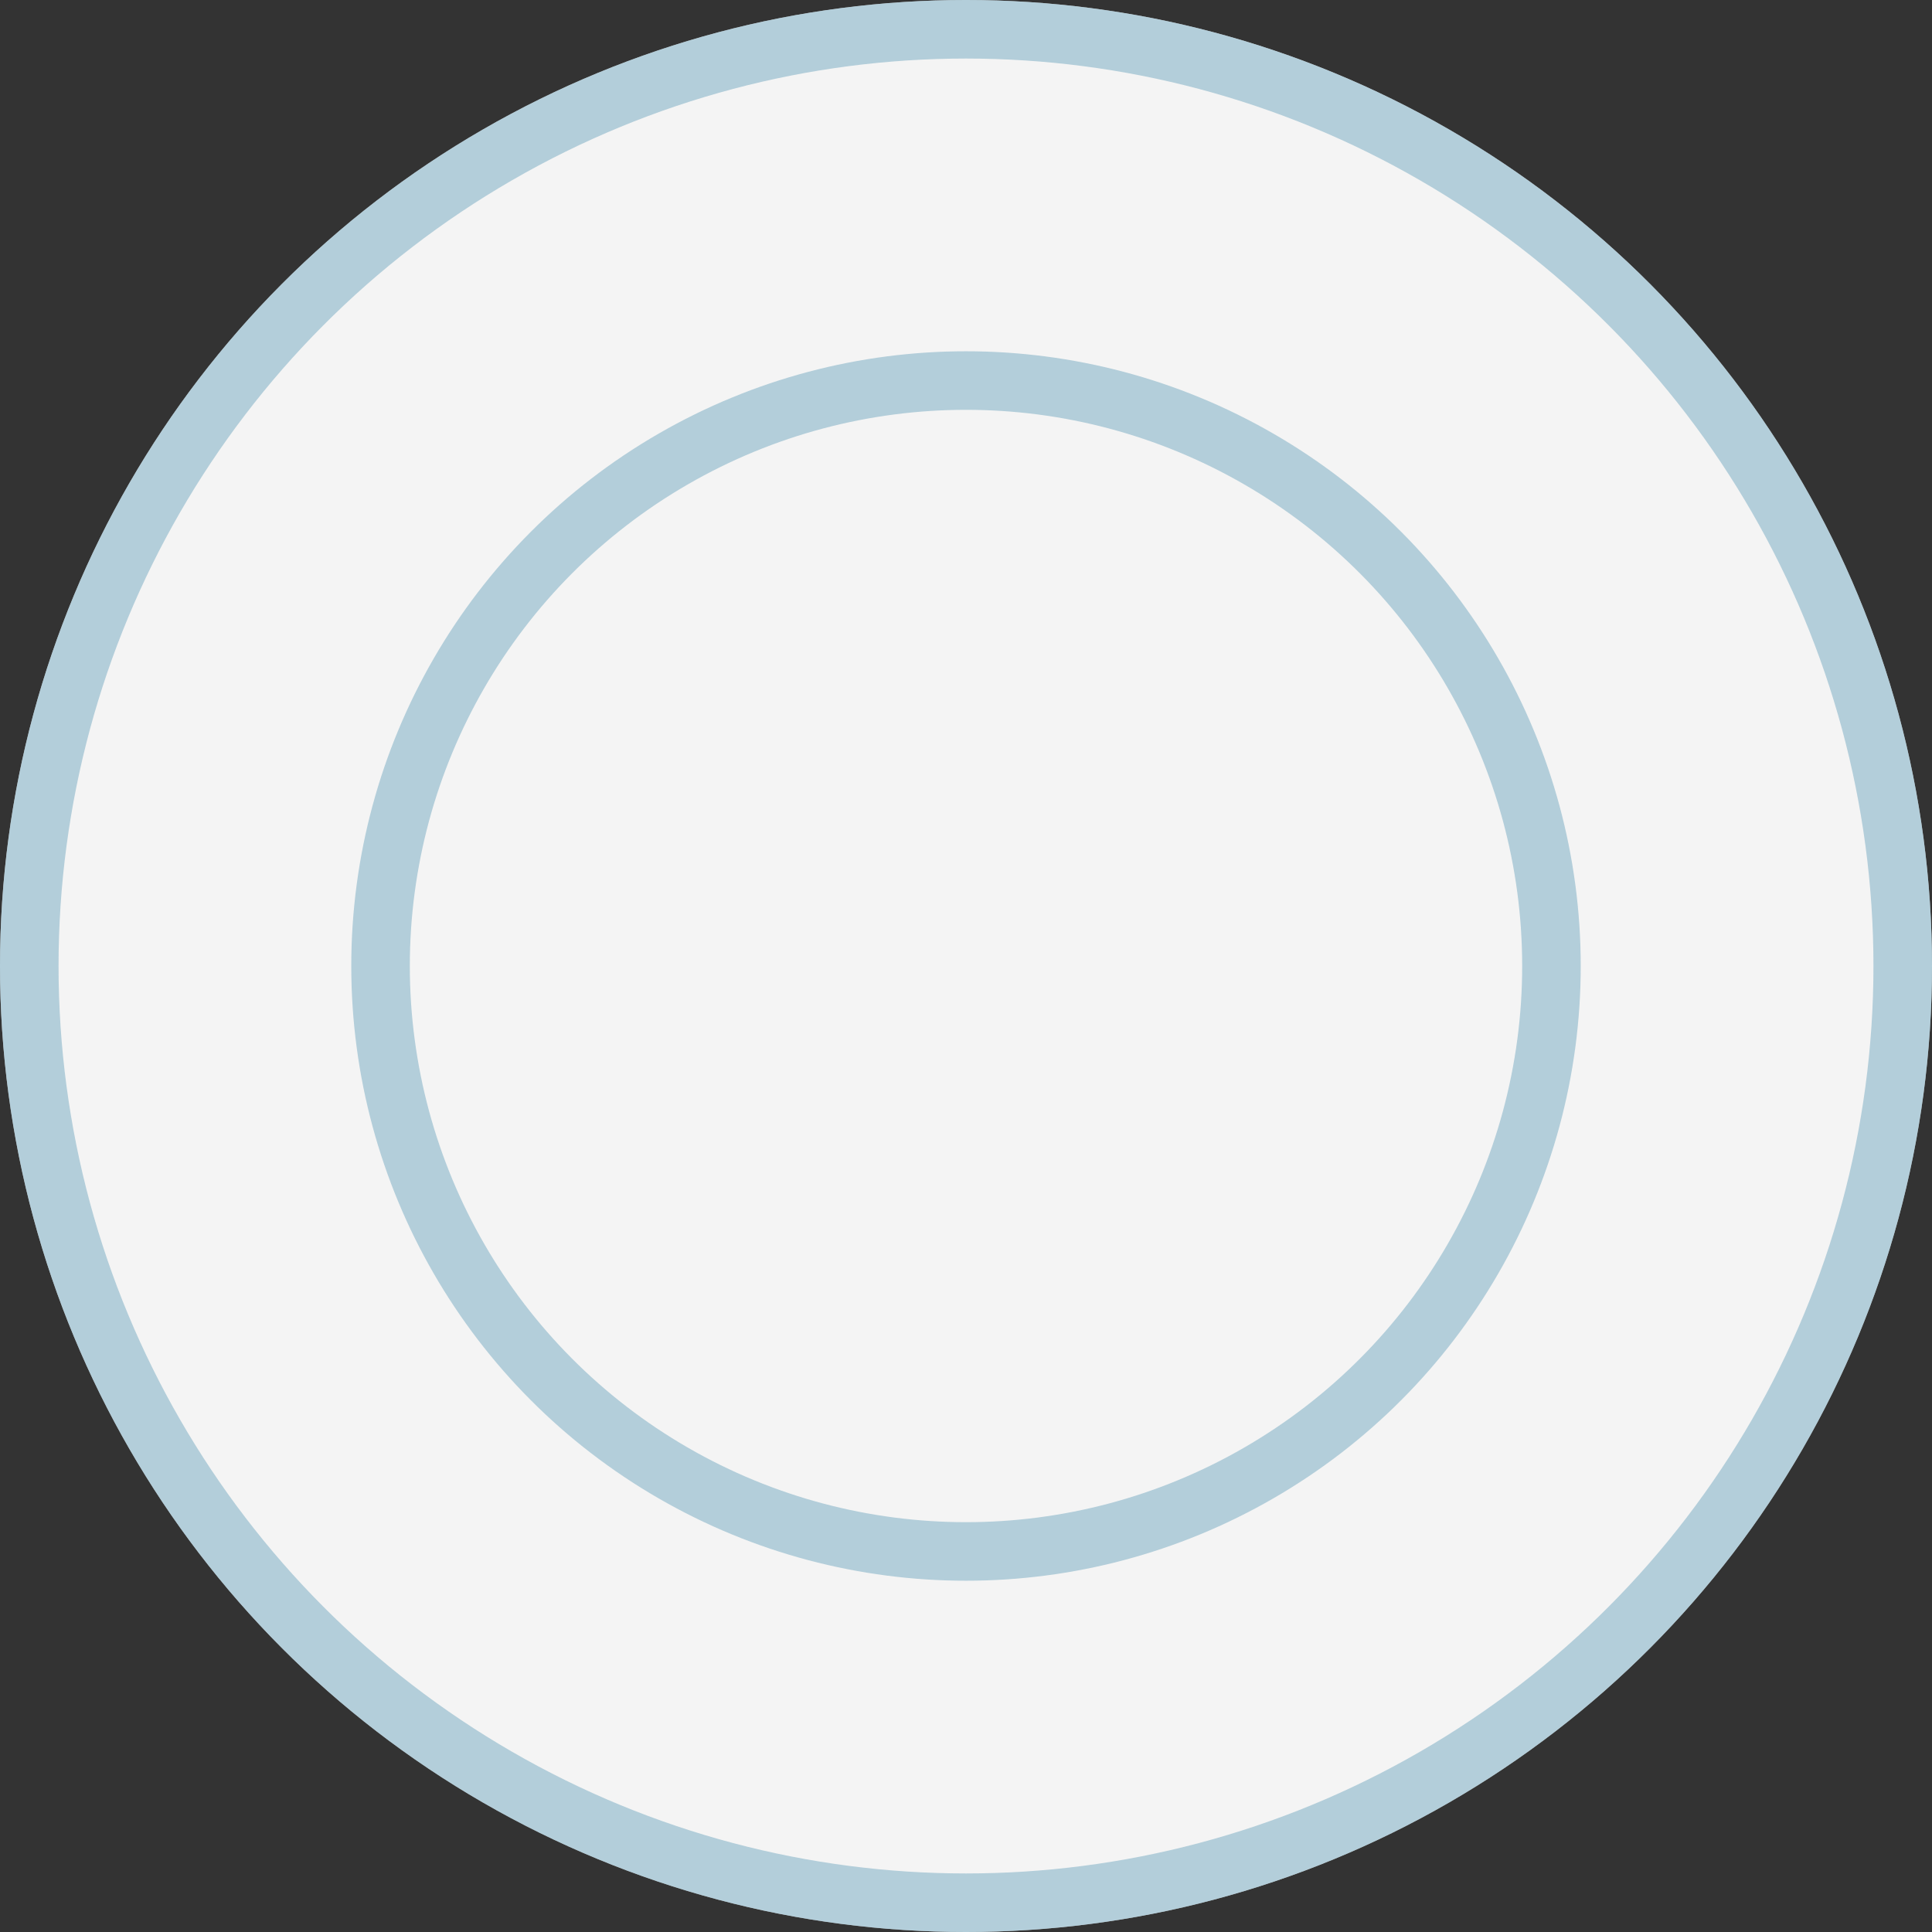 <?xml version="1.0" encoding="UTF-8"?> <svg xmlns="http://www.w3.org/2000/svg" width="33" height="33" viewBox="0 0 33 33" fill="none"><rect x="0" y="0" width="33" height="33" fill="#333333" stroke="none"/><circle cx="16.5" cy="16.5" r="16.5" fill="#F4F4F4"></circle><circle cx="16.5" cy="16.5" r="16" stroke="#87B4C8" stroke-opacity="0.6"></circle><circle cx="16.5" cy="16.5" r="10.5" fill="#F4F4F4"></circle><circle cx="16.5" cy="16.5" r="10" stroke="#87B4C8" stroke-opacity="0.6"></circle></svg> 